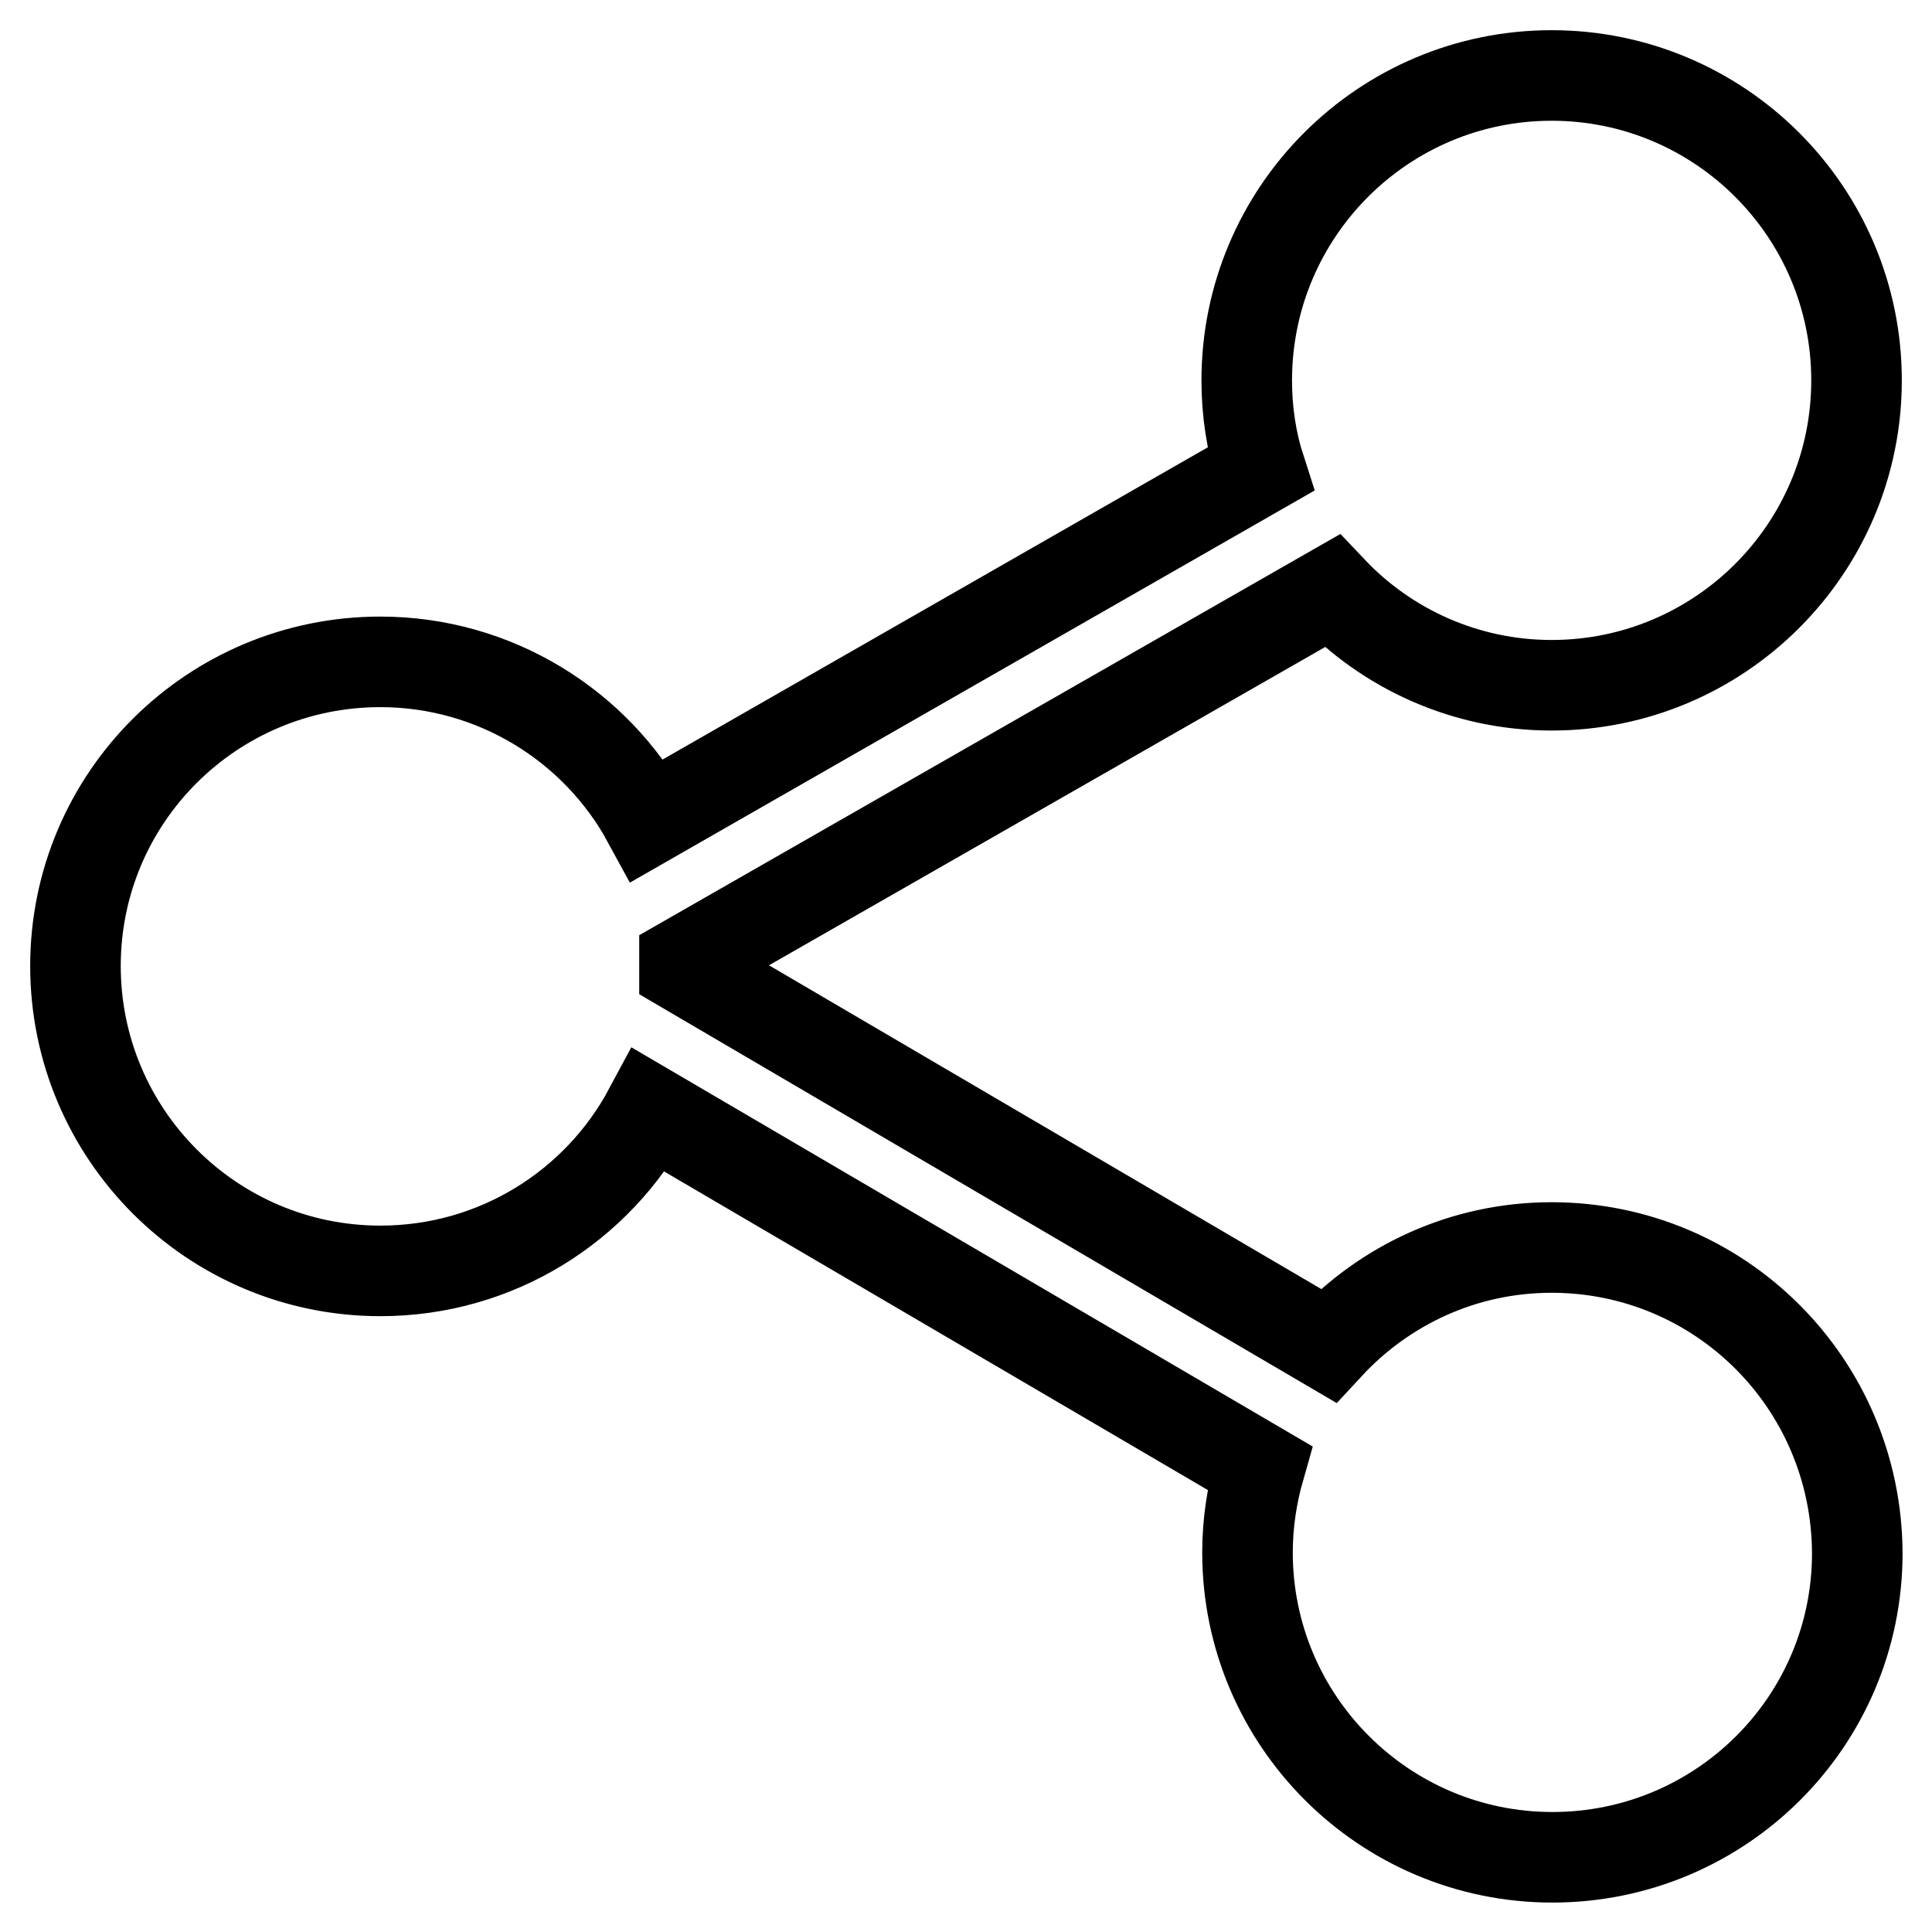 <?xml version="1.0" encoding="utf-8"?>
<!-- Svg Vector Icons : http://www.onlinewebfonts.com/icon -->
<!DOCTYPE svg PUBLIC "-//W3C//DTD SVG 1.1//EN" "http://www.w3.org/Graphics/SVG/1.1/DTD/svg11.dtd">
<svg version="1.1" xmlns="http://www.w3.org/2000/svg" xmlns:xlink="http://www.w3.org/1999/xlink" x="0px" y="0px" viewBox="0 0 256 256" enable-background="new 0 0 256 256" xml:space="preserve">
<g><g><path stroke-width="12" fill-opacity="0" stroke="#000000"  d="M205.6,165.3c-11.7,0-22.2,5-29.6,13l-85.3-50c0-0.1,0-0.2,0-0.3c0-0.2,0-0.4,0-0.6l85.8-49.1c7.3,7.7,17.7,12.5,29.1,12.5c22.3,0,40.4-18.1,40.4-40.4c0-22.3-18.1-40.4-40.4-40.4c-22.3,0-40.4,18.1-40.4,40.4c0,4.1,0.6,8.1,1.8,11.8l-81.2,46.5c-6.8-12.5-20.2-21-35.4-21C28.1,87.7,10,105.7,10,128c0,22.3,18.1,40.4,40.4,40.4c15.4,0,28.8-8.6,35.6-21.3l80.9,47.4c-1,3.5-1.6,7.3-1.6,11.2c0,22.3,18.1,40.4,40.4,40.4c22.3,0,40.4-18,40.4-40.3C246,183.3,227.9,165.3,205.6,165.3z"/></g></g>
</svg>
